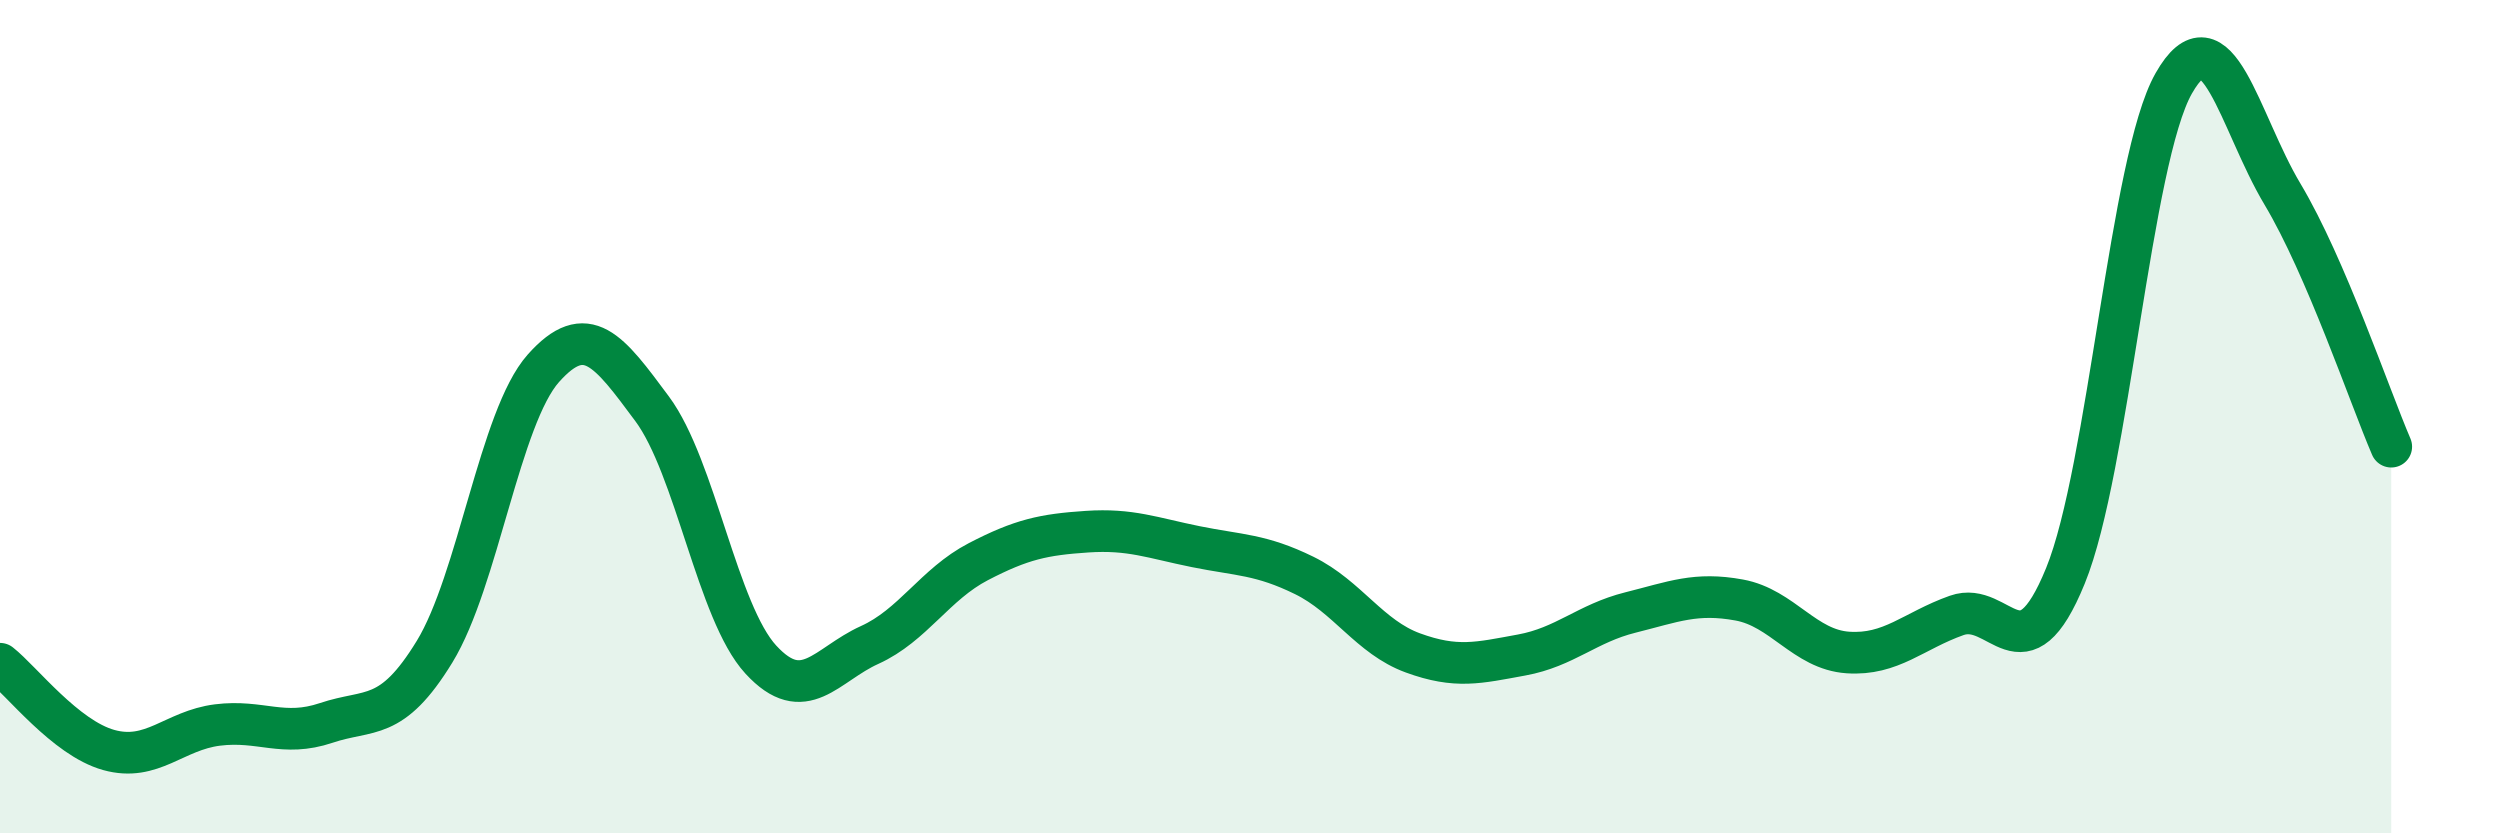 
    <svg width="60" height="20" viewBox="0 0 60 20" xmlns="http://www.w3.org/2000/svg">
      <path
        d="M 0,15.93 C 0.52,16.34 1.57,17.71 2.61,18 C 3.65,18.29 4.18,17.53 5.22,17.4 C 6.26,17.27 6.79,17.7 7.83,17.35 C 8.87,17 9.39,17.34 10.43,15.64 C 11.47,13.94 12,10.01 13.04,8.84 C 14.08,7.67 14.61,8.41 15.65,9.81 C 16.69,11.21 17.22,14.7 18.26,15.83 C 19.3,16.96 19.83,15.95 20.87,15.48 C 21.91,15.01 22.44,14.02 23.48,13.48 C 24.52,12.94 25.05,12.83 26.09,12.76 C 27.13,12.69 27.66,12.91 28.7,13.12 C 29.74,13.33 30.26,13.3 31.3,13.81 C 32.34,14.32 32.87,15.29 33.91,15.67 C 34.95,16.05 35.48,15.91 36.52,15.72 C 37.56,15.53 38.09,14.96 39.13,14.7 C 40.17,14.44 40.7,14.21 41.74,14.4 C 42.78,14.59 43.31,15.59 44.35,15.66 C 45.39,15.73 45.92,15.14 46.96,14.77 C 48,14.4 48.53,16.37 49.57,13.82 C 50.61,11.27 51.13,3.83 52.17,2 C 53.21,0.17 53.74,2.92 54.78,4.66 C 55.82,6.4 56.87,9.51 57.39,10.72L57.39 20L0 20Z"
        fill="#008740"
        opacity="0.1"
        stroke-linecap="round"
        stroke-linejoin="round"
      />
      <path
        d="M 0,15.93 C 0.52,16.34 1.57,17.71 2.61,18 C 3.65,18.29 4.18,17.53 5.22,17.4 C 6.26,17.27 6.79,17.7 7.83,17.35 C 8.87,17 9.39,17.34 10.43,15.64 C 11.47,13.94 12,10.01 13.04,8.84 C 14.08,7.67 14.61,8.41 15.65,9.81 C 16.69,11.21 17.22,14.7 18.26,15.83 C 19.3,16.96 19.83,15.95 20.87,15.48 C 21.91,15.01 22.44,14.02 23.48,13.48 C 24.52,12.94 25.05,12.83 26.09,12.76 C 27.13,12.69 27.66,12.91 28.7,13.12 C 29.74,13.33 30.26,13.3 31.3,13.81 C 32.34,14.32 32.87,15.29 33.91,15.67 C 34.95,16.05 35.48,15.91 36.52,15.72 C 37.56,15.53 38.09,14.96 39.13,14.7 C 40.17,14.44 40.7,14.21 41.74,14.4 C 42.78,14.59 43.31,15.59 44.35,15.66 C 45.39,15.73 45.92,15.14 46.96,14.77 C 48,14.4 48.53,16.37 49.57,13.82 C 50.61,11.27 51.13,3.83 52.17,2 C 53.21,0.17 53.74,2.92 54.78,4.66 C 55.82,6.4 56.87,9.51 57.39,10.72"
        stroke="#008740"
        stroke-width="1"
        fill="none"
        stroke-linecap="round"
        stroke-linejoin="round"
      />
    </svg>
  